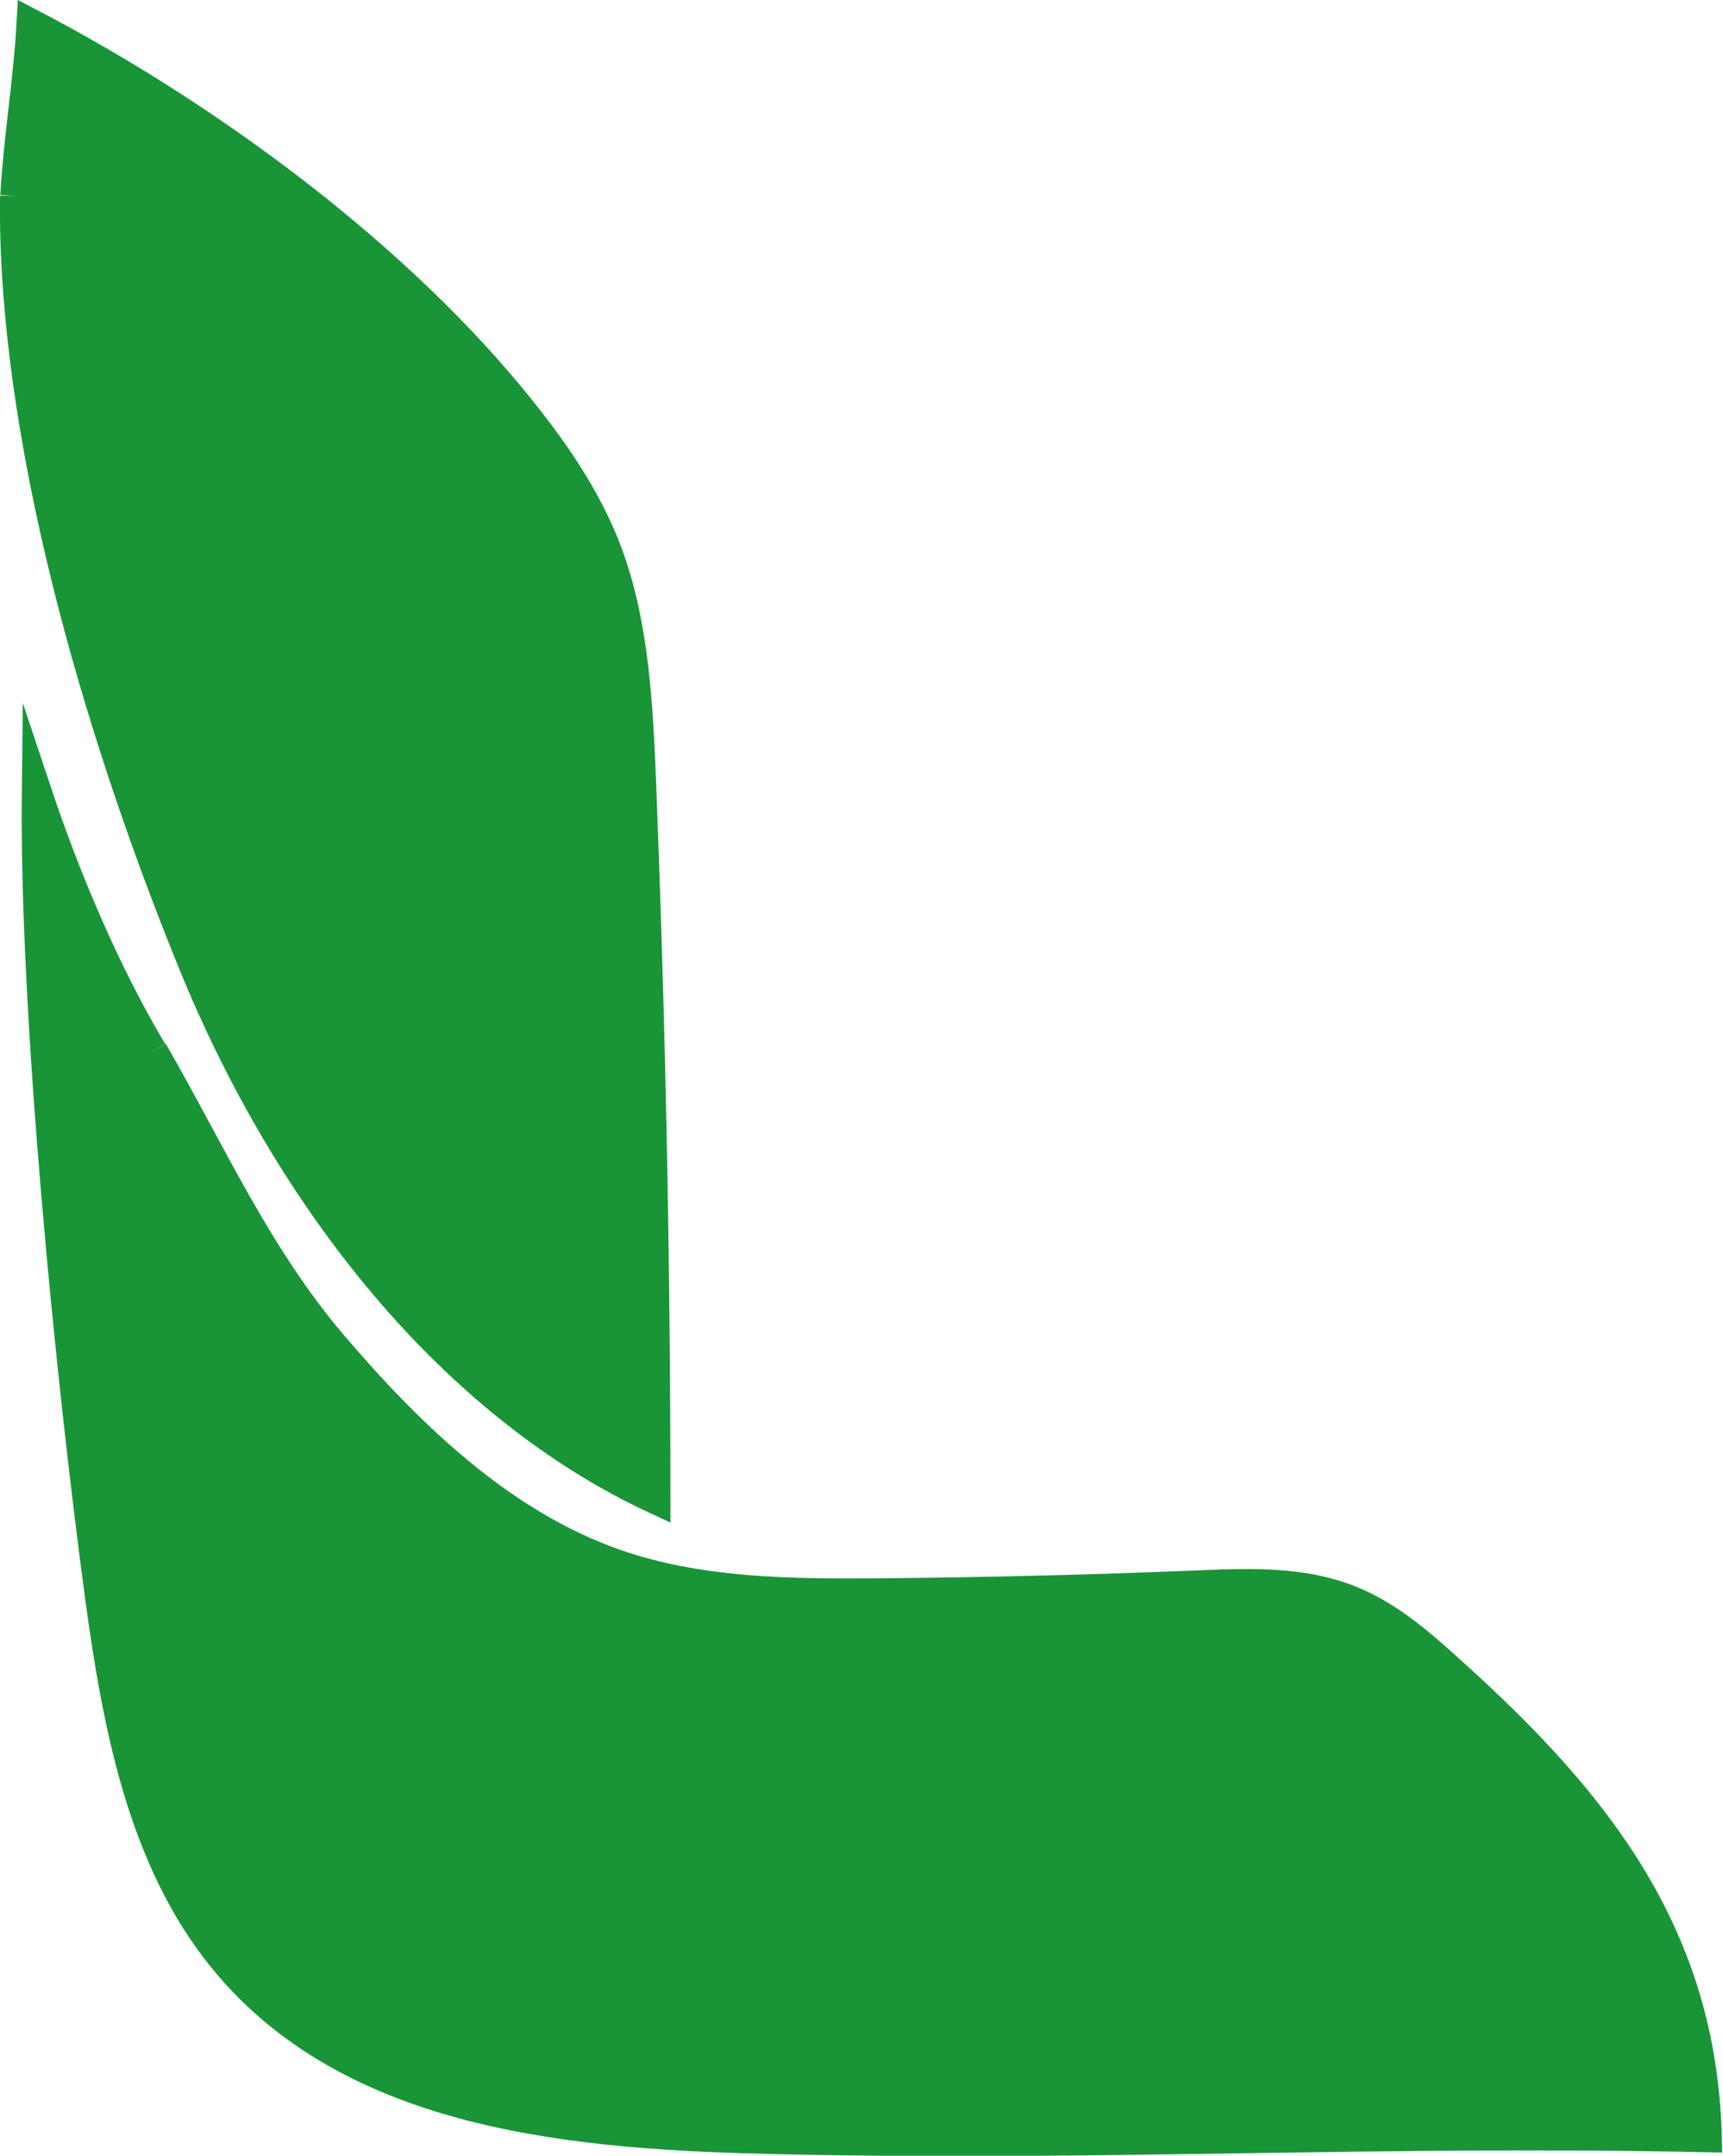 <?xml version="1.0" encoding="UTF-8"?>
<svg id="Calque_1" xmlns="http://www.w3.org/2000/svg" viewBox="0 0 59.29 74.15">
  <defs>
    <style>
      .cls-1 {
        fill: #199538;
        stroke: #199538;
        stroke-miterlimit: 10;
      }
    </style>
  </defs>
  <path class="cls-1" d="M.5,6.74c-.1,8.12,2.77,18.14,6.11,26.35,3.34,8.21,8.96,15.25,15.96,18.5,0-8.21-.17-16.41-.49-24.61-.11-2.69-.24-5.46-1.15-7.93-.76-2.05-2.02-3.77-3.32-5.36C13.21,8.36,6.76,3.77,1.07.8c-.11,1.99-.45,3.95-.56,5.94"/>
  <path class="cls-1" d="M5.27,36.15c2.04,3.54,3.58,7.05,6.21,10.13,2.72,3.18,5.85,6.16,9.72,7.51,2.86.99,5.93,1.02,8.94,1,3.67-.03,7.34-.12,11-.27,1.83-.08,3.73-.16,5.43.56,1.32.55,2.42,1.54,3.49,2.51,4.99,4.51,8.52,9.05,8.69,15.94-11.24-.24-20.62.31-31.86.07-6.93-.15-14.76-.72-19.24-6.25-2.75-3.39-3.62-7.99-4.22-12.39-1.03-7.63-2.27-20.1-2.18-27.8,1,3,2.36,6.24,4,9"/>
</svg>
